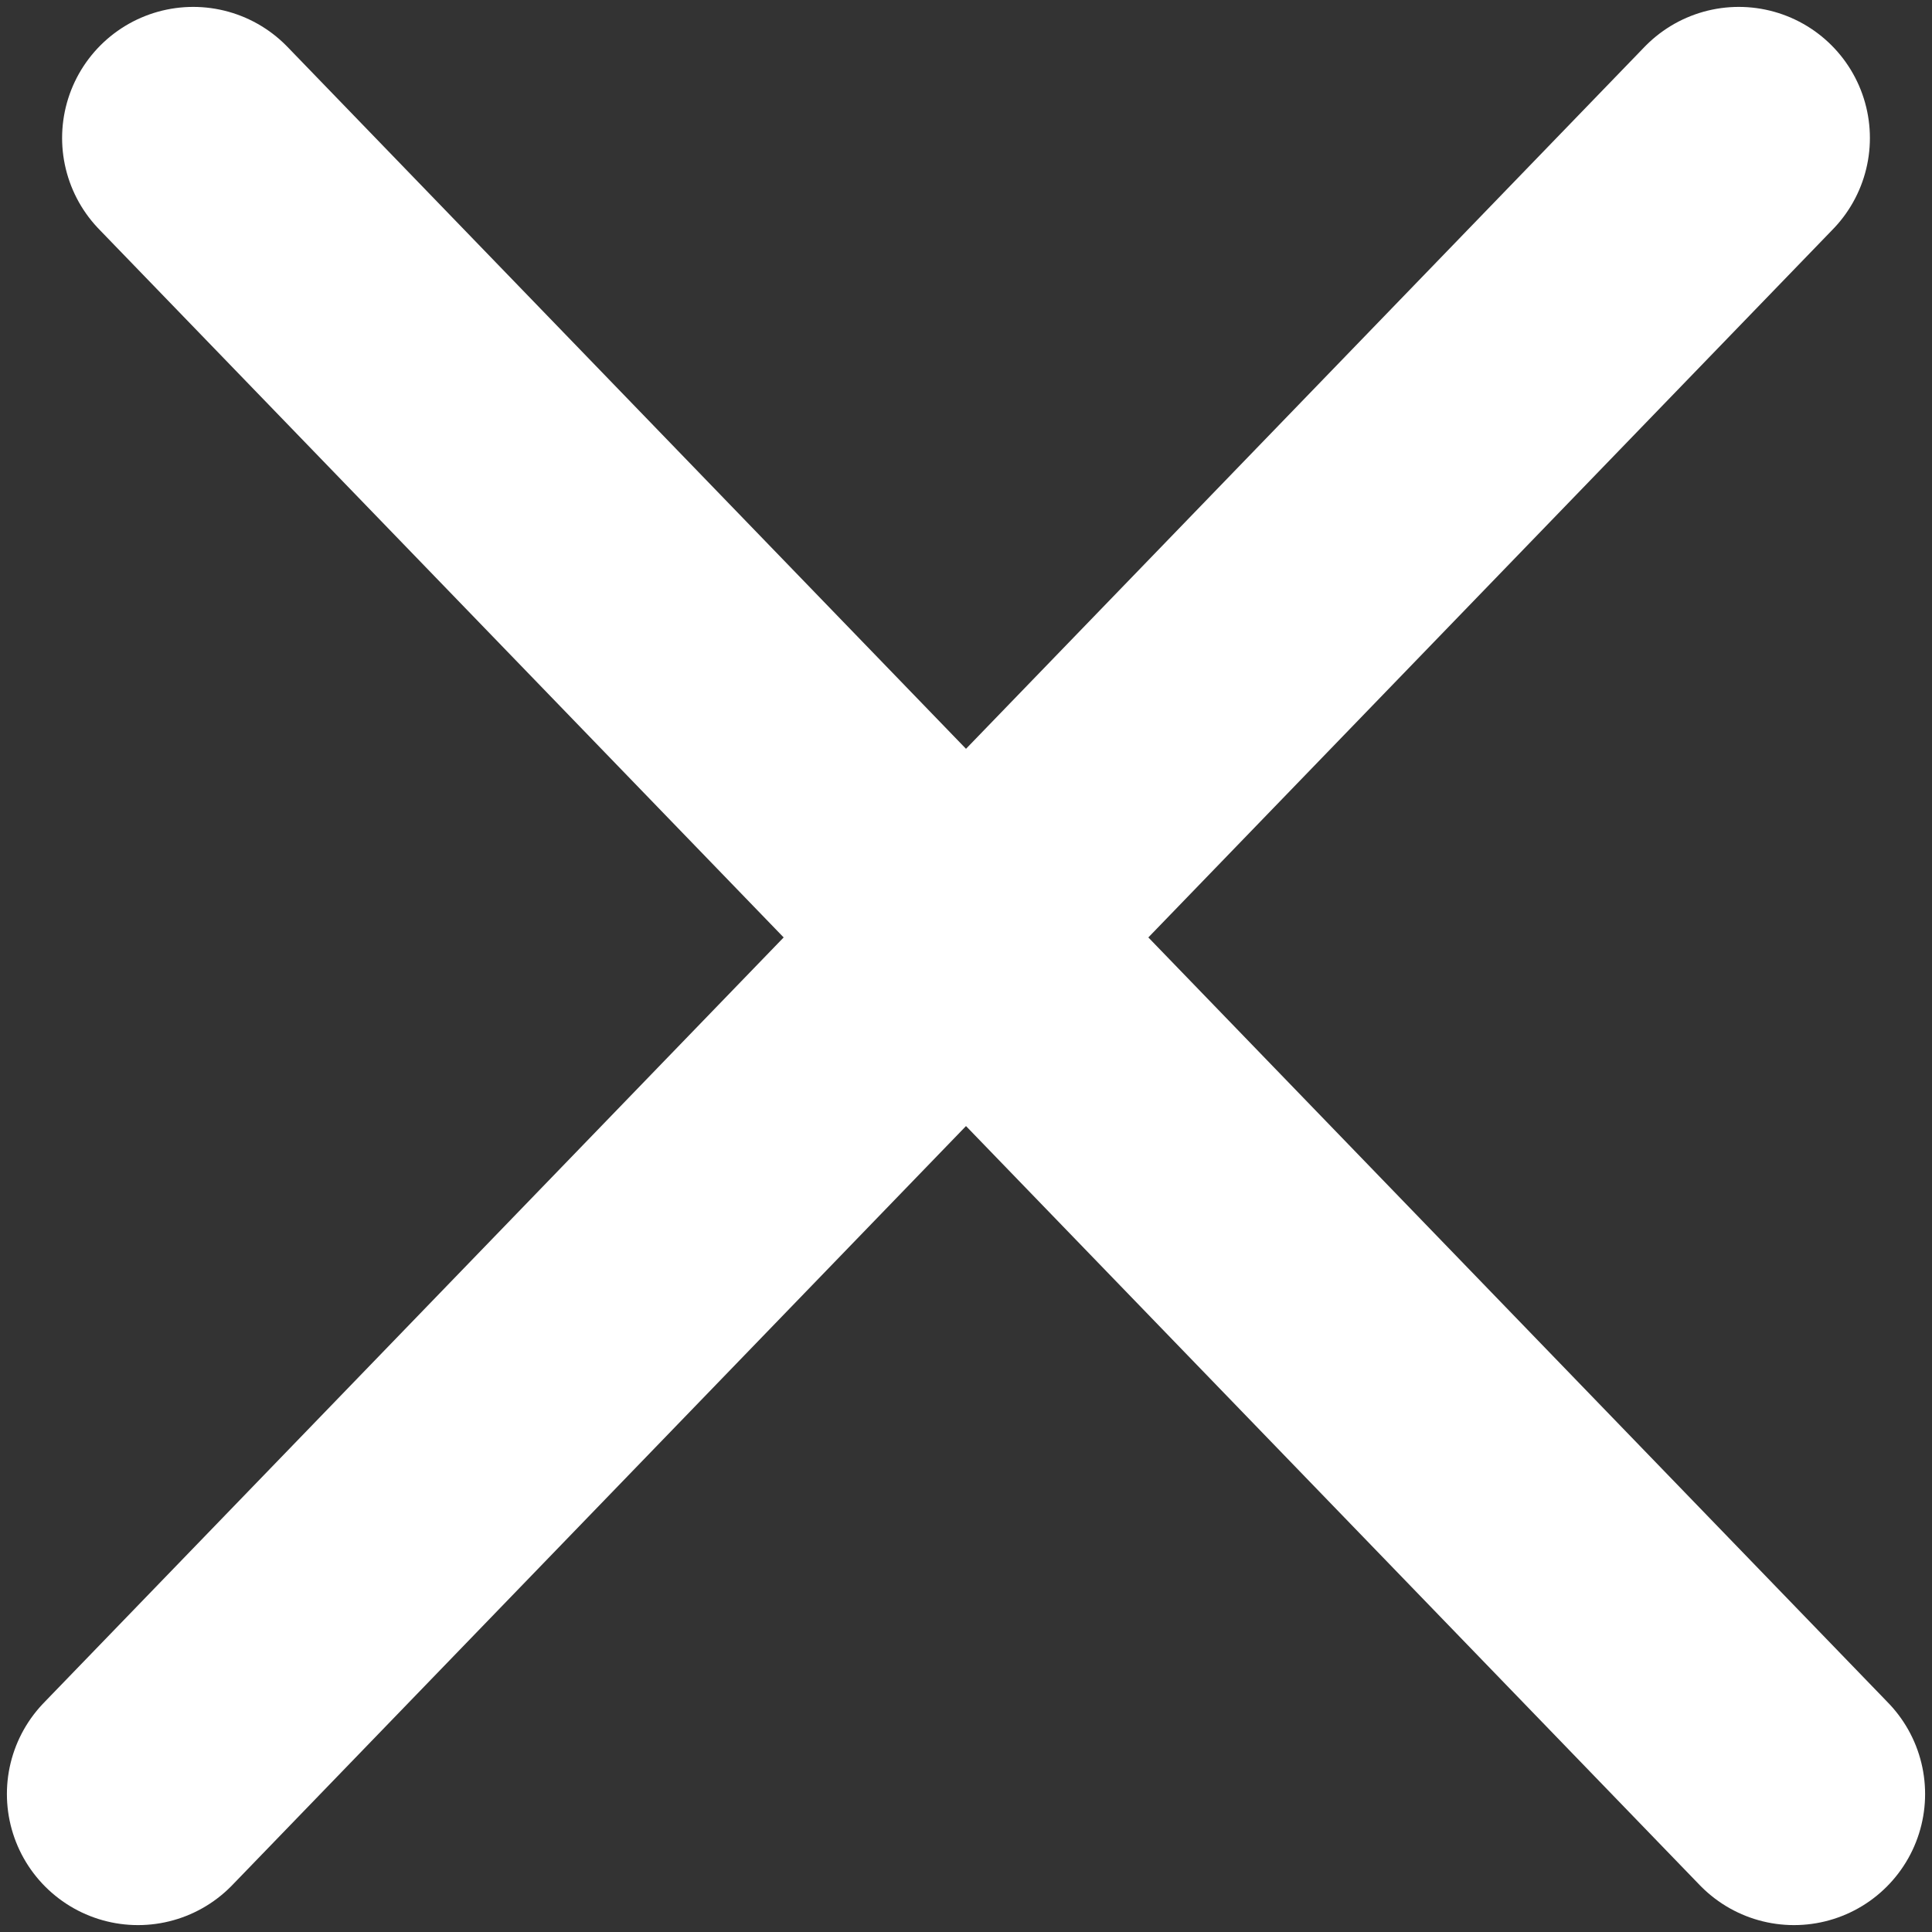 <?xml version="1.0" encoding="UTF-8"?> <svg xmlns="http://www.w3.org/2000/svg" width="14" height="14" viewBox="0 0 14 14" fill="none"><rect x="0" y="0" width="14" height="14" fill="#333333" stroke="none"/><path d="M1 13L7 6.793M7 6.793L12.6 1M7 6.793L1.4 1M7 6.793L13 13" stroke="white" stroke-width="1.9" stroke-linecap="round"></path></svg> 